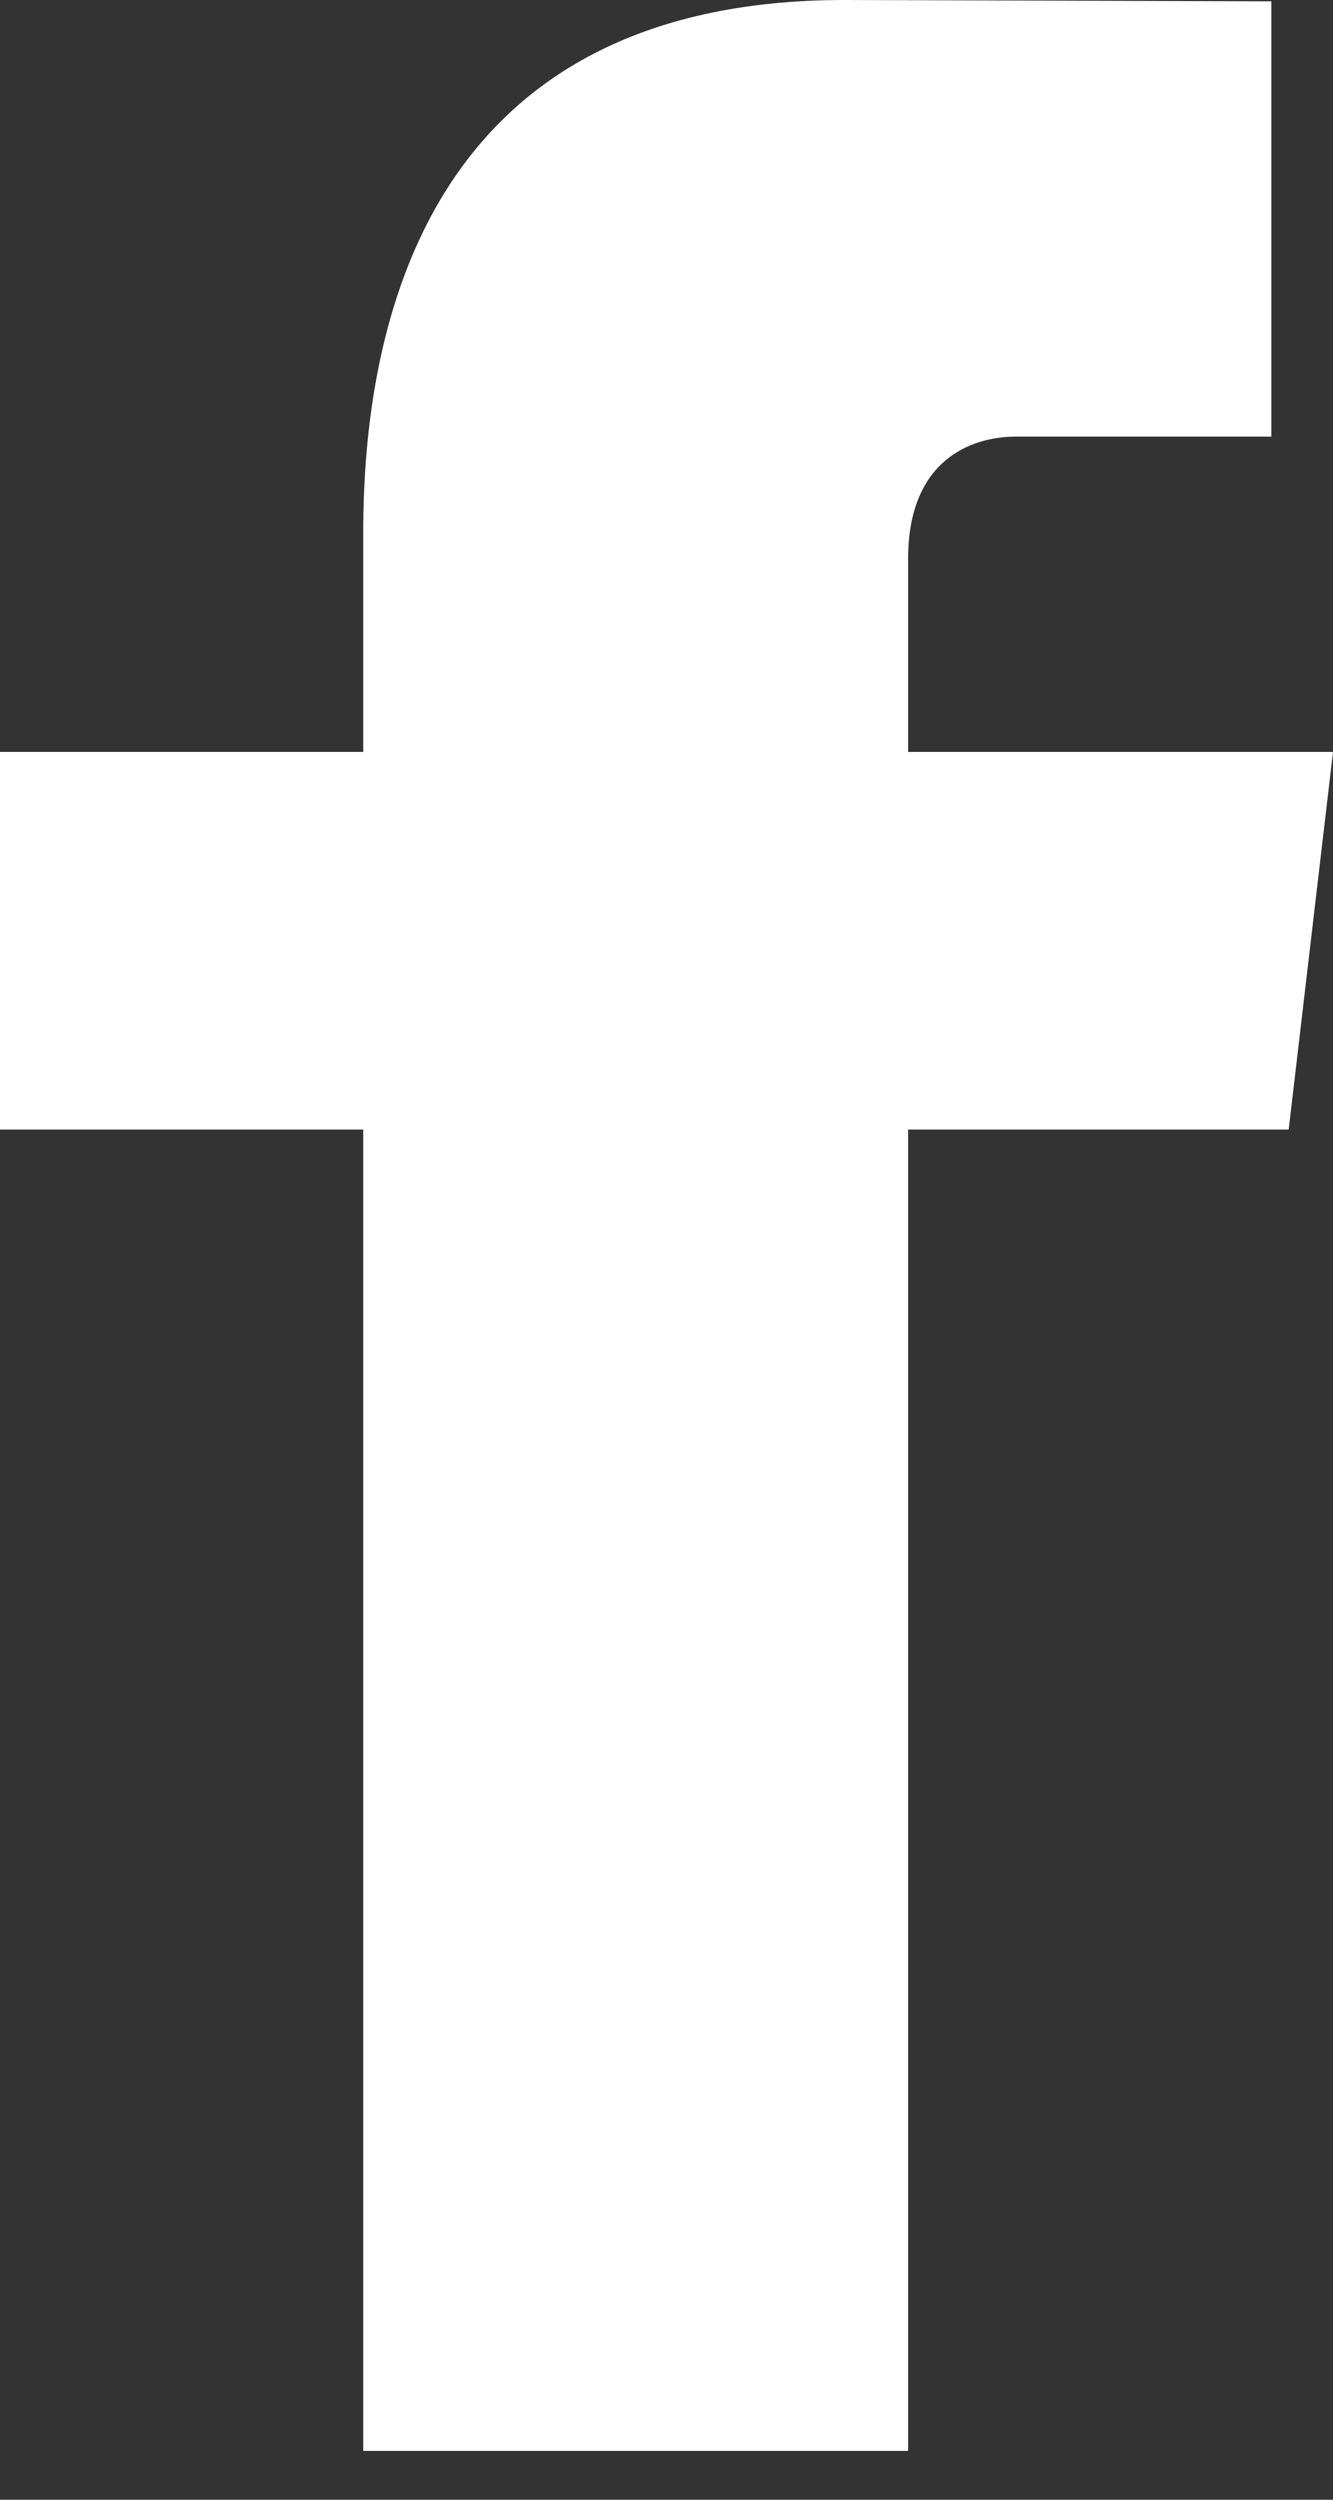 <svg width="8" height="15" viewBox="0 0 8 15" fill="none" xmlns="http://www.w3.org/2000/svg">
<rect x="0" y="0" width="8" height="15" fill="#333333" stroke="none"/>
<path fill-rule="evenodd" clip-rule="evenodd" d="M7.734 6.778H5.45C5.45 10.191 5.45 14.707 5.45 14.707H2.18C2.18 14.707 2.18 10.231 2.18 6.778H0V4.512H2.18V3.193C2.18 1.947 2.564 0 5.068 0L7.63 0.008V2.62C7.63 2.62 6.363 2.62 6.096 2.62C5.83 2.62 5.45 2.759 5.45 3.353V4.512H8L7.734 6.778Z" fill="white"/>
</svg>

